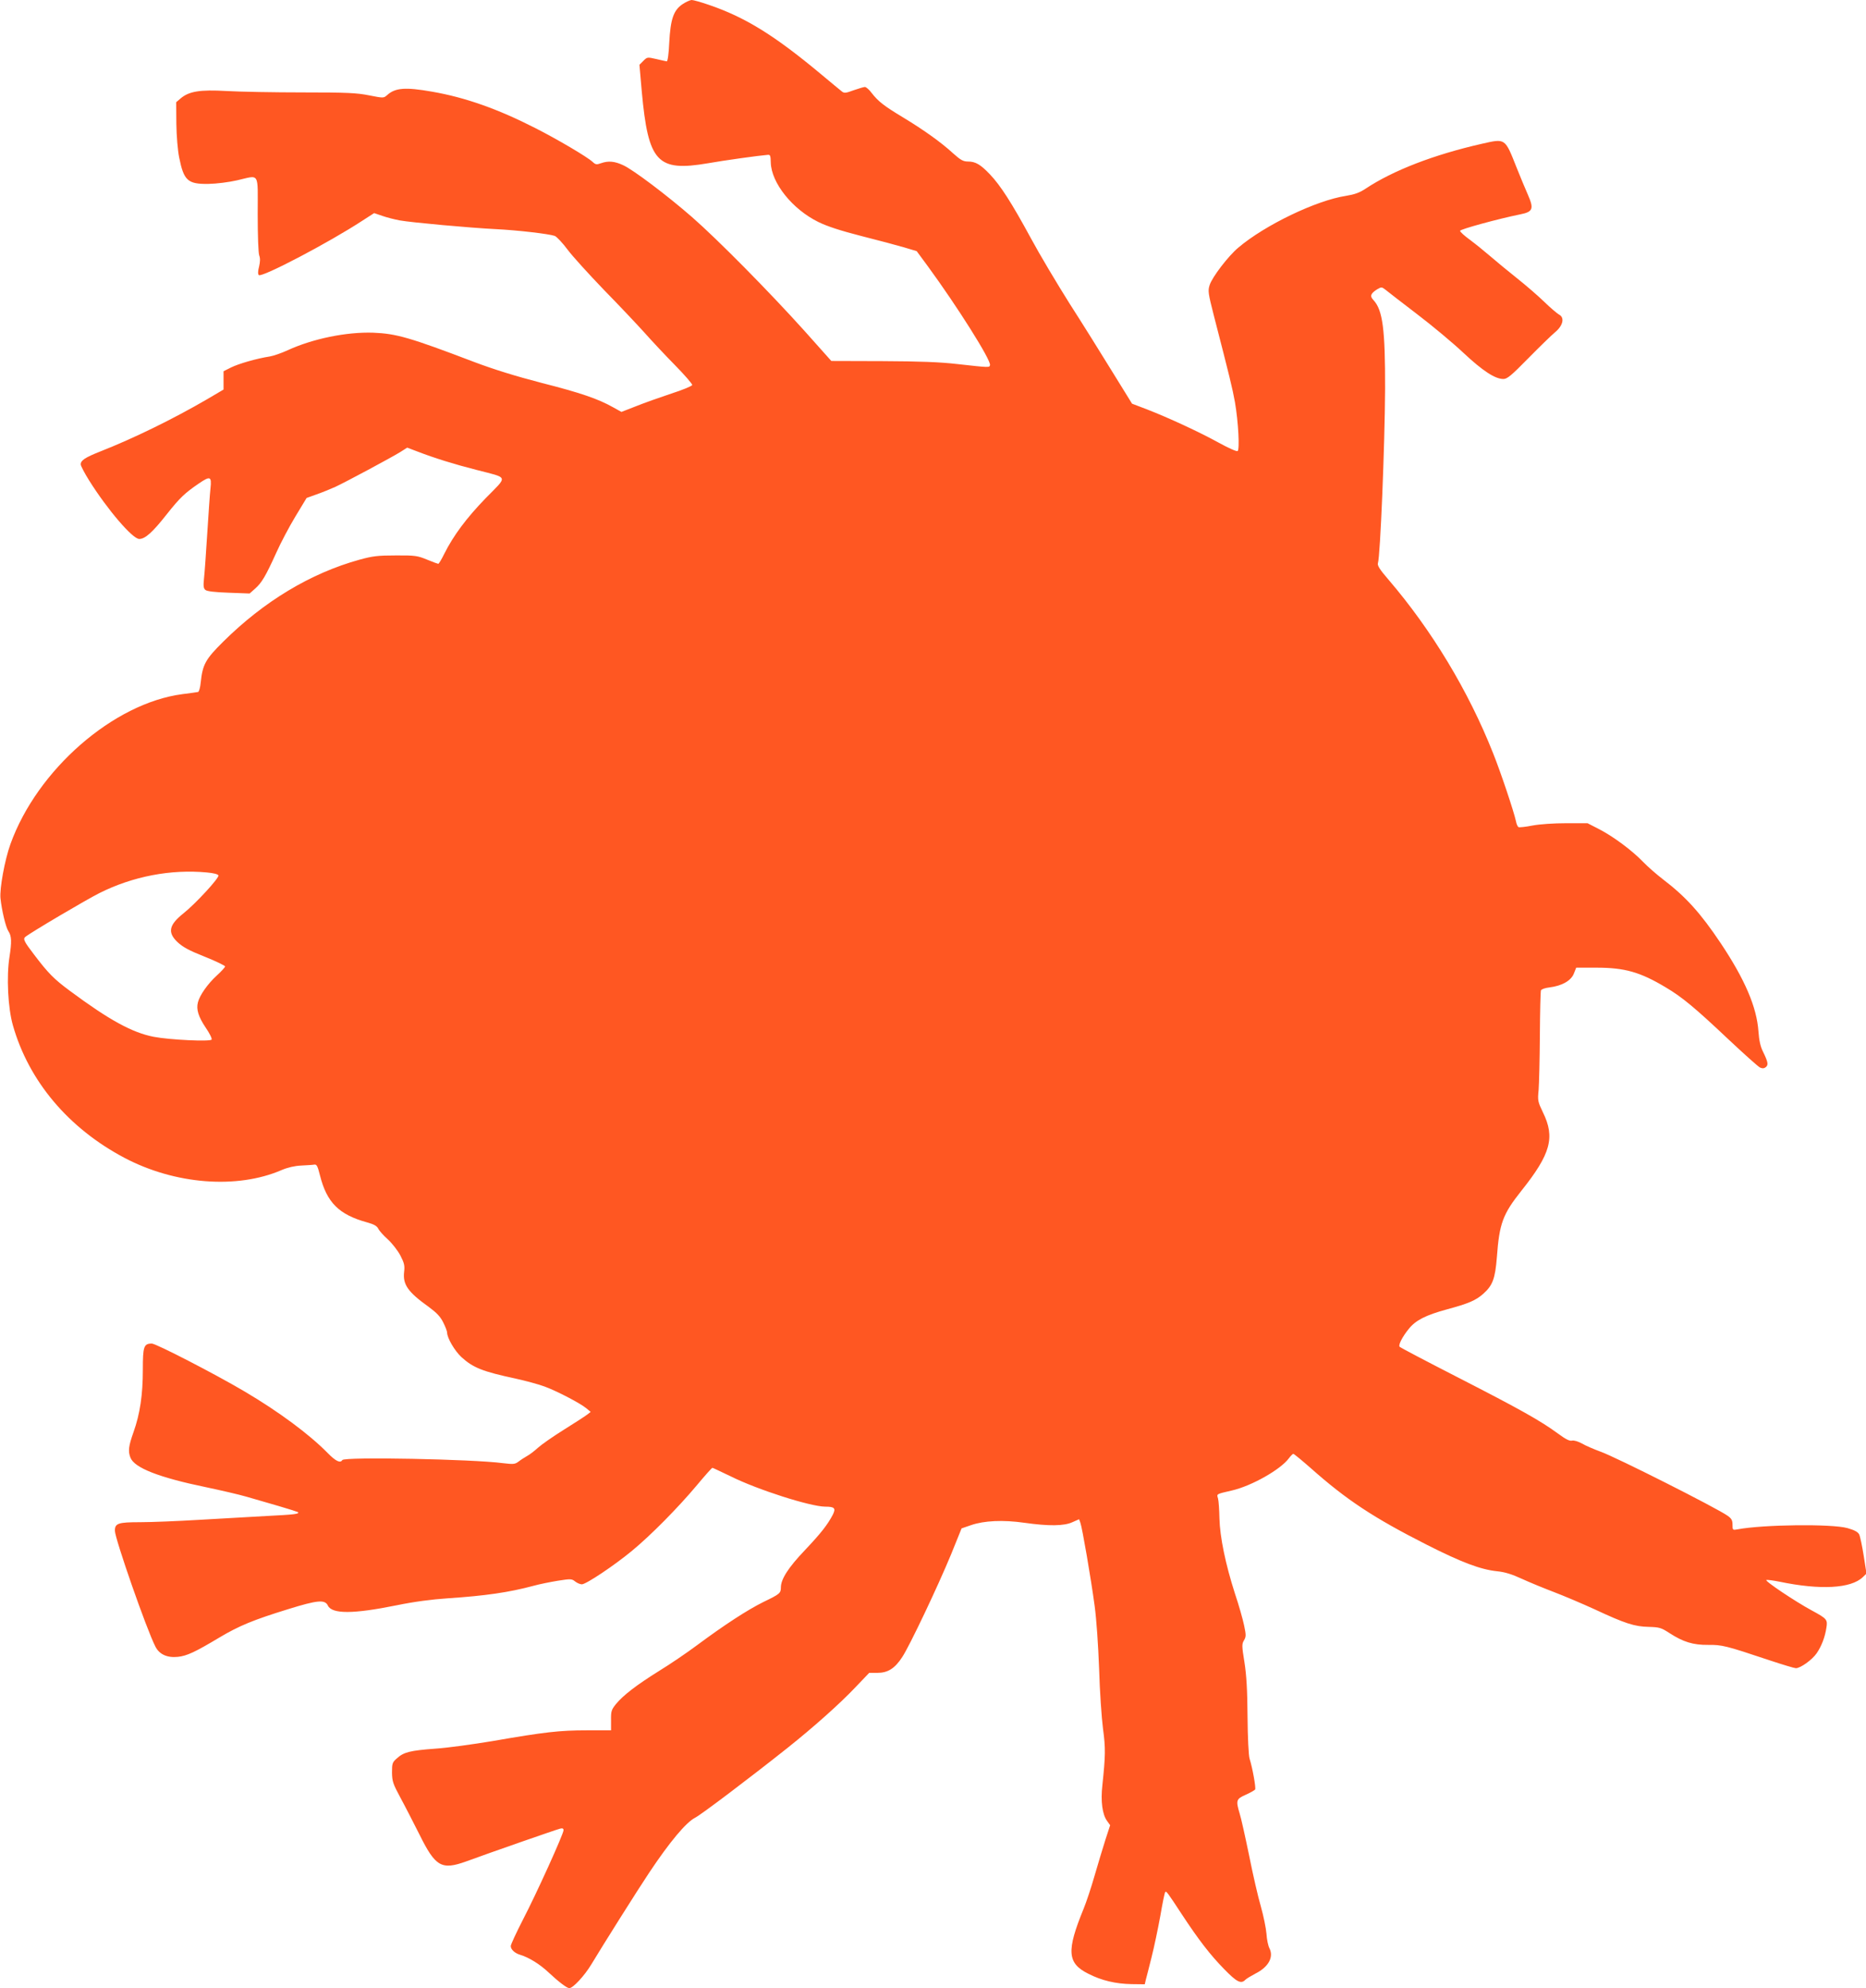 <?xml version="1.0" standalone="no"?>
<!DOCTYPE svg PUBLIC "-//W3C//DTD SVG 20010904//EN"
 "http://www.w3.org/TR/2001/REC-SVG-20010904/DTD/svg10.dtd">
<svg version="1.0" xmlns="http://www.w3.org/2000/svg"
 width="1202pt" height="1280pt" viewBox="0 0 1202 1280"
 preserveAspectRatio="xMidYMid meet">
<g transform="translate(0,1280) scale(0.1,-0.1)"
fill="#ff5722" stroke="none">
<path d="M4395 12772 c-57 -39 -76 -97 -84 -247 -3 -70 -10 -120 -16 -120 -5
1 -36 7 -68 15 -57 13 -58 13 -83 -12 l-25 -25 15 -172 c42 -456 99 -518 427
-462 101 18 331 50 384 54 17 2 19 -5 20 -50 4 -131 139 -300 306 -382 59 -29
143 -56 279 -91 107 -27 231 -60 275 -73 l80 -24 73 -99 c188 -257 406 -602
399 -634 -3 -17 -2 -17 -209 6 -112 13 -242 18 -483 19 l-330 1 -174 195
c-226 251 -561 590 -724 732 -162 141 -377 303 -442 333 -55 26 -96 30 -144
13 -28 -10 -35 -9 -54 9 -33 31 -226 145 -368 217 -243 124 -453 198 -667 235
-171 30 -237 25 -289 -23 -22 -19 -23 -19 -115 -1 -80 16 -141 19 -428 19
-184 0 -405 4 -490 9 -173 10 -243 -2 -297 -48 l-28 -24 1 -139 c1 -79 9 -171
18 -216 30 -150 55 -173 189 -171 53 1 131 11 184 23 149 34 133 59 133 -218
0 -136 4 -251 10 -266 7 -18 6 -40 -1 -71 -8 -29 -8 -49 -2 -55 18 -18 450
208 667 350 l76 49 53 -18 c28 -10 79 -23 112 -29 78 -14 454 -48 615 -56 145
-7 348 -31 384 -44 13 -6 50 -45 82 -88 31 -42 137 -158 233 -258 97 -99 214
-223 261 -275 46 -52 135 -147 198 -211 63 -64 113 -122 111 -128 -3 -7 -63
-32 -135 -55 -72 -24 -174 -60 -226 -81 l-95 -37 -54 30 c-96 54 -209 93 -461
157 -166 43 -308 87 -435 135 -412 157 -500 182 -648 188 -174 6 -391 -39
-552 -113 -39 -18 -91 -36 -115 -40 -85 -13 -202 -47 -250 -71 l-48 -24 0 -59
0 -59 -107 -63 c-215 -125 -469 -250 -688 -336 -98 -39 -125 -57 -125 -83 0
-9 24 -55 54 -103 118 -188 280 -377 323 -377 38 0 86 43 178 160 84 106 116
136 207 198 72 49 82 45 74 -30 -4 -35 -13 -166 -21 -293 -8 -126 -17 -257
-21 -290 -5 -48 -3 -63 9 -73 10 -9 62 -15 150 -18 l135 -5 35 31 c43 38 68
80 136 230 28 63 84 169 124 235 l72 119 64 23 c35 12 88 34 120 48 69 32 360
188 420 225 l44 28 66 -25 c109 -42 234 -81 379 -118 212 -55 205 -35 60 -183
-123 -127 -207 -239 -267 -359 -17 -35 -34 -63 -38 -63 -3 0 -36 12 -72 27
-61 25 -77 28 -201 27 -116 0 -149 -4 -233 -27 -316 -87 -618 -269 -881 -530
-112 -111 -131 -145 -143 -260 -3 -33 -11 -60 -17 -62 -6 -1 -51 -8 -101 -14
-444 -58 -936 -487 -1108 -966 -37 -103 -70 -286 -64 -348 8 -77 34 -187 51
-212 21 -31 22 -69 7 -166 -20 -126 -10 -328 22 -440 102 -359 357 -662 718
-853 326 -172 726 -203 1013 -79 40 17 84 27 126 29 36 2 74 4 84 6 16 3 22
-9 37 -69 44 -175 122 -253 304 -303 44 -12 63 -23 72 -41 6 -13 34 -44 62
-69 27 -25 63 -71 80 -103 25 -49 29 -65 24 -106 -9 -81 24 -129 160 -226 50
-37 74 -62 92 -99 14 -27 25 -57 25 -65 0 -35 49 -118 92 -158 76 -69 137 -93
347 -138 68 -15 153 -38 190 -52 81 -30 228 -107 267 -139 l29 -24 -25 -19
c-13 -10 -81 -54 -150 -97 -69 -43 -143 -95 -165 -115 -22 -20 -53 -44 -70
-53 -16 -9 -41 -25 -55 -36 -23 -17 -32 -18 -100 -10 -195 26 -1022 42 -1035
20 -13 -22 -43 -7 -95 46 -118 120 -313 265 -537 397 -188 111 -568 307 -595
307 -52 0 -58 -19 -58 -168 0 -161 -18 -284 -60 -402 -32 -90 -36 -123 -20
-164 25 -66 183 -128 488 -191 95 -20 212 -47 260 -61 48 -14 141 -41 207 -60
65 -19 121 -37 124 -39 12 -12 -20 -16 -200 -25 -107 -6 -304 -17 -439 -25
-135 -8 -304 -15 -377 -15 -142 0 -163 -7 -163 -55 0 -50 204 -636 261 -746
25 -50 76 -73 144 -66 59 6 112 31 269 125 126 75 218 113 442 182 190 59 237
63 256 23 27 -55 162 -55 443 2 112 23 225 38 330 45 241 16 393 38 550 80 39
11 110 25 158 33 83 13 90 13 112 -5 13 -10 32 -18 43 -18 27 0 207 120 322
215 123 101 300 281 419 423 51 61 96 112 100 112 3 0 55 -25 116 -54 174 -87
514 -195 610 -196 61 0 70 -10 50 -51 -34 -65 -75 -118 -181 -230 -106 -111
-154 -186 -154 -239 0 -37 -7 -43 -111 -93 -105 -52 -251 -147 -429 -279 -63
-47 -173 -122 -245 -166 -146 -91 -233 -158 -279 -215 -28 -35 -31 -46 -30
-103 l0 -64 -156 0 c-174 0 -272 -11 -606 -69 -126 -21 -292 -44 -369 -49
-162 -12 -204 -22 -248 -62 -30 -26 -32 -33 -32 -92 1 -57 6 -72 55 -163 30
-55 84 -161 122 -236 103 -208 142 -230 301 -173 158 58 583 206 605 211 15 4
22 1 22 -10 0 -24 -175 -410 -261 -575 -43 -84 -79 -161 -79 -171 0 -22 26
-46 60 -56 57 -17 128 -61 185 -115 63 -59 117 -100 132 -100 24 0 98 80 142
153 67 112 300 482 373 591 132 198 237 323 295 353 37 18 357 260 596 450
167 133 338 285 439 392 l87 91 53 0 c67 0 112 28 160 102 47 71 228 452 314
660 l68 168 61 21 c84 29 206 35 345 15 156 -22 254 -21 308 4 l43 19 8 -22
c12 -31 68 -357 92 -535 12 -88 23 -250 29 -407 4 -143 16 -316 25 -385 17
-125 16 -172 -4 -363 -12 -104 0 -189 30 -230 l20 -28 -30 -92 c-16 -51 -48
-155 -70 -232 -22 -77 -54 -173 -71 -214 -111 -271 -106 -350 30 -418 86 -44
176 -65 279 -67 l85 -1 7 30 c5 17 21 82 37 145 16 63 41 182 56 264 14 82 28
152 32 155 7 7 12 1 107 -144 108 -164 182 -260 272 -352 82 -84 109 -98 137
-69 8 8 37 25 65 40 84 42 119 106 90 163 -8 15 -17 57 -19 93 -3 36 -19 115
-36 175 -18 61 -52 209 -76 330 -25 121 -52 243 -61 270 -25 84 -22 93 39 120
30 13 57 29 61 34 6 11 -17 139 -36 199 -6 18 -12 137 -13 270 -1 172 -7 268
-20 351 -17 104 -17 117 -3 140 14 24 14 34 1 96 -8 39 -34 131 -59 205 -61
190 -97 364 -100 485 -1 55 -5 112 -9 127 -9 31 -14 28 89 52 127 29 314 135
367 207 12 16 25 29 29 29 4 0 54 -41 111 -91 232 -206 405 -320 748 -494 227
-115 348 -160 454 -171 50 -5 95 -19 160 -49 50 -23 143 -61 206 -85 63 -24
181 -74 262 -111 197 -92 257 -111 348 -113 69 -2 80 -5 134 -40 88 -57 152
-77 249 -76 89 1 114 -5 395 -99 84 -28 161 -51 170 -51 30 0 105 54 134 96
31 45 54 104 63 166 8 51 3 57 -95 110 -104 56 -306 191 -292 196 6 2 44 -3
84 -11 264 -55 461 -44 537 29 l24 23 -18 115 c-10 63 -23 125 -29 137 -8 16
-30 28 -76 41 -101 28 -541 23 -707 -8 -32 -6 -33 -5 -33 29 0 29 -6 40 -31
58 -70 50 -720 378 -819 413 -41 15 -95 38 -119 52 -25 14 -52 22 -65 19 -15
-4 -41 9 -91 46 -113 83 -248 158 -642 360 -205 105 -375 194 -378 199 -8 13
20 66 60 115 44 55 109 88 245 125 140 38 185 57 234 100 61 54 77 98 88 235
16 219 38 278 159 430 188 236 217 342 138 503 -33 69 -35 76 -28 145 3 39 7
197 8 350 1 152 4 283 7 291 3 7 27 16 56 19 79 10 138 43 156 89 l15 38 131
0 c181 0 281 -28 446 -127 105 -62 189 -132 401 -332 101 -95 194 -178 206
-184 16 -7 27 -6 38 3 17 15 14 32 -19 100 -16 31 -25 72 -29 130 -11 156 -87
334 -244 569 -128 191 -223 297 -370 409 -43 33 -100 83 -128 112 -71 74 -191
163 -281 210 l-78 40 -137 0 c-81 0 -170 -6 -218 -15 -45 -9 -86 -13 -90 -10
-5 3 -13 20 -16 38 -14 64 -98 315 -147 437 -159 402 -397 795 -674 1118 -58
67 -73 92 -68 107 15 46 44 750 46 1120 1 384 -15 509 -75 573 -25 26 -18 43
25 70 26 15 29 15 52 -3 13 -11 104 -81 202 -156 99 -75 234 -188 301 -251
125 -117 204 -168 257 -168 25 0 52 23 160 133 72 73 150 149 173 168 52 43
63 95 25 114 -12 7 -55 43 -95 82 -39 38 -119 107 -177 153 -58 46 -134 109
-170 140 -36 31 -94 78 -130 105 -36 26 -65 52 -65 59 0 10 245 77 388 106 81
16 89 35 49 126 -17 38 -49 116 -72 173 -77 194 -71 190 -226 155 -308 -70
-570 -171 -748 -289 -39 -26 -71 -37 -126 -46 -191 -29 -522 -188 -693 -333
-64 -53 -169 -190 -185 -241 -12 -37 -10 -52 27 -197 102 -395 120 -469 136
-558 22 -128 31 -305 17 -314 -7 -4 -60 20 -120 53 -125 69 -324 161 -463 215
l-97 37 -128 207 c-70 114 -193 311 -274 437 -80 127 -193 316 -249 420 -125
230 -195 339 -264 412 -61 64 -93 83 -142 83 -30 0 -47 9 -96 53 -76 70 -188
150 -322 231 -123 74 -160 103 -202 157 -16 22 -36 39 -44 39 -7 0 -40 -10
-72 -21 -51 -19 -61 -20 -76 -8 -10 8 -70 57 -133 110 -302 252 -490 368 -725
448 -49 17 -99 31 -110 31 -11 -1 -38 -13 -60 -28z m-3062 -5589 c43 -4 71
-11 74 -19 6 -16 -148 -183 -225 -244 -94 -75 -104 -123 -39 -185 34 -32 74
-54 175 -94 73 -29 132 -58 132 -63 0 -5 -24 -32 -54 -59 -58 -53 -110 -127
-121 -172 -12 -45 3 -93 50 -163 25 -36 42 -71 38 -77 -9 -14 -269 -2 -373 18
-139 27 -288 109 -540 296 -103 76 -140 114 -231 234 -63 82 -72 100 -56 113
32 27 393 240 477 282 215 108 461 155 693 133z"/>
</g>
</svg>
